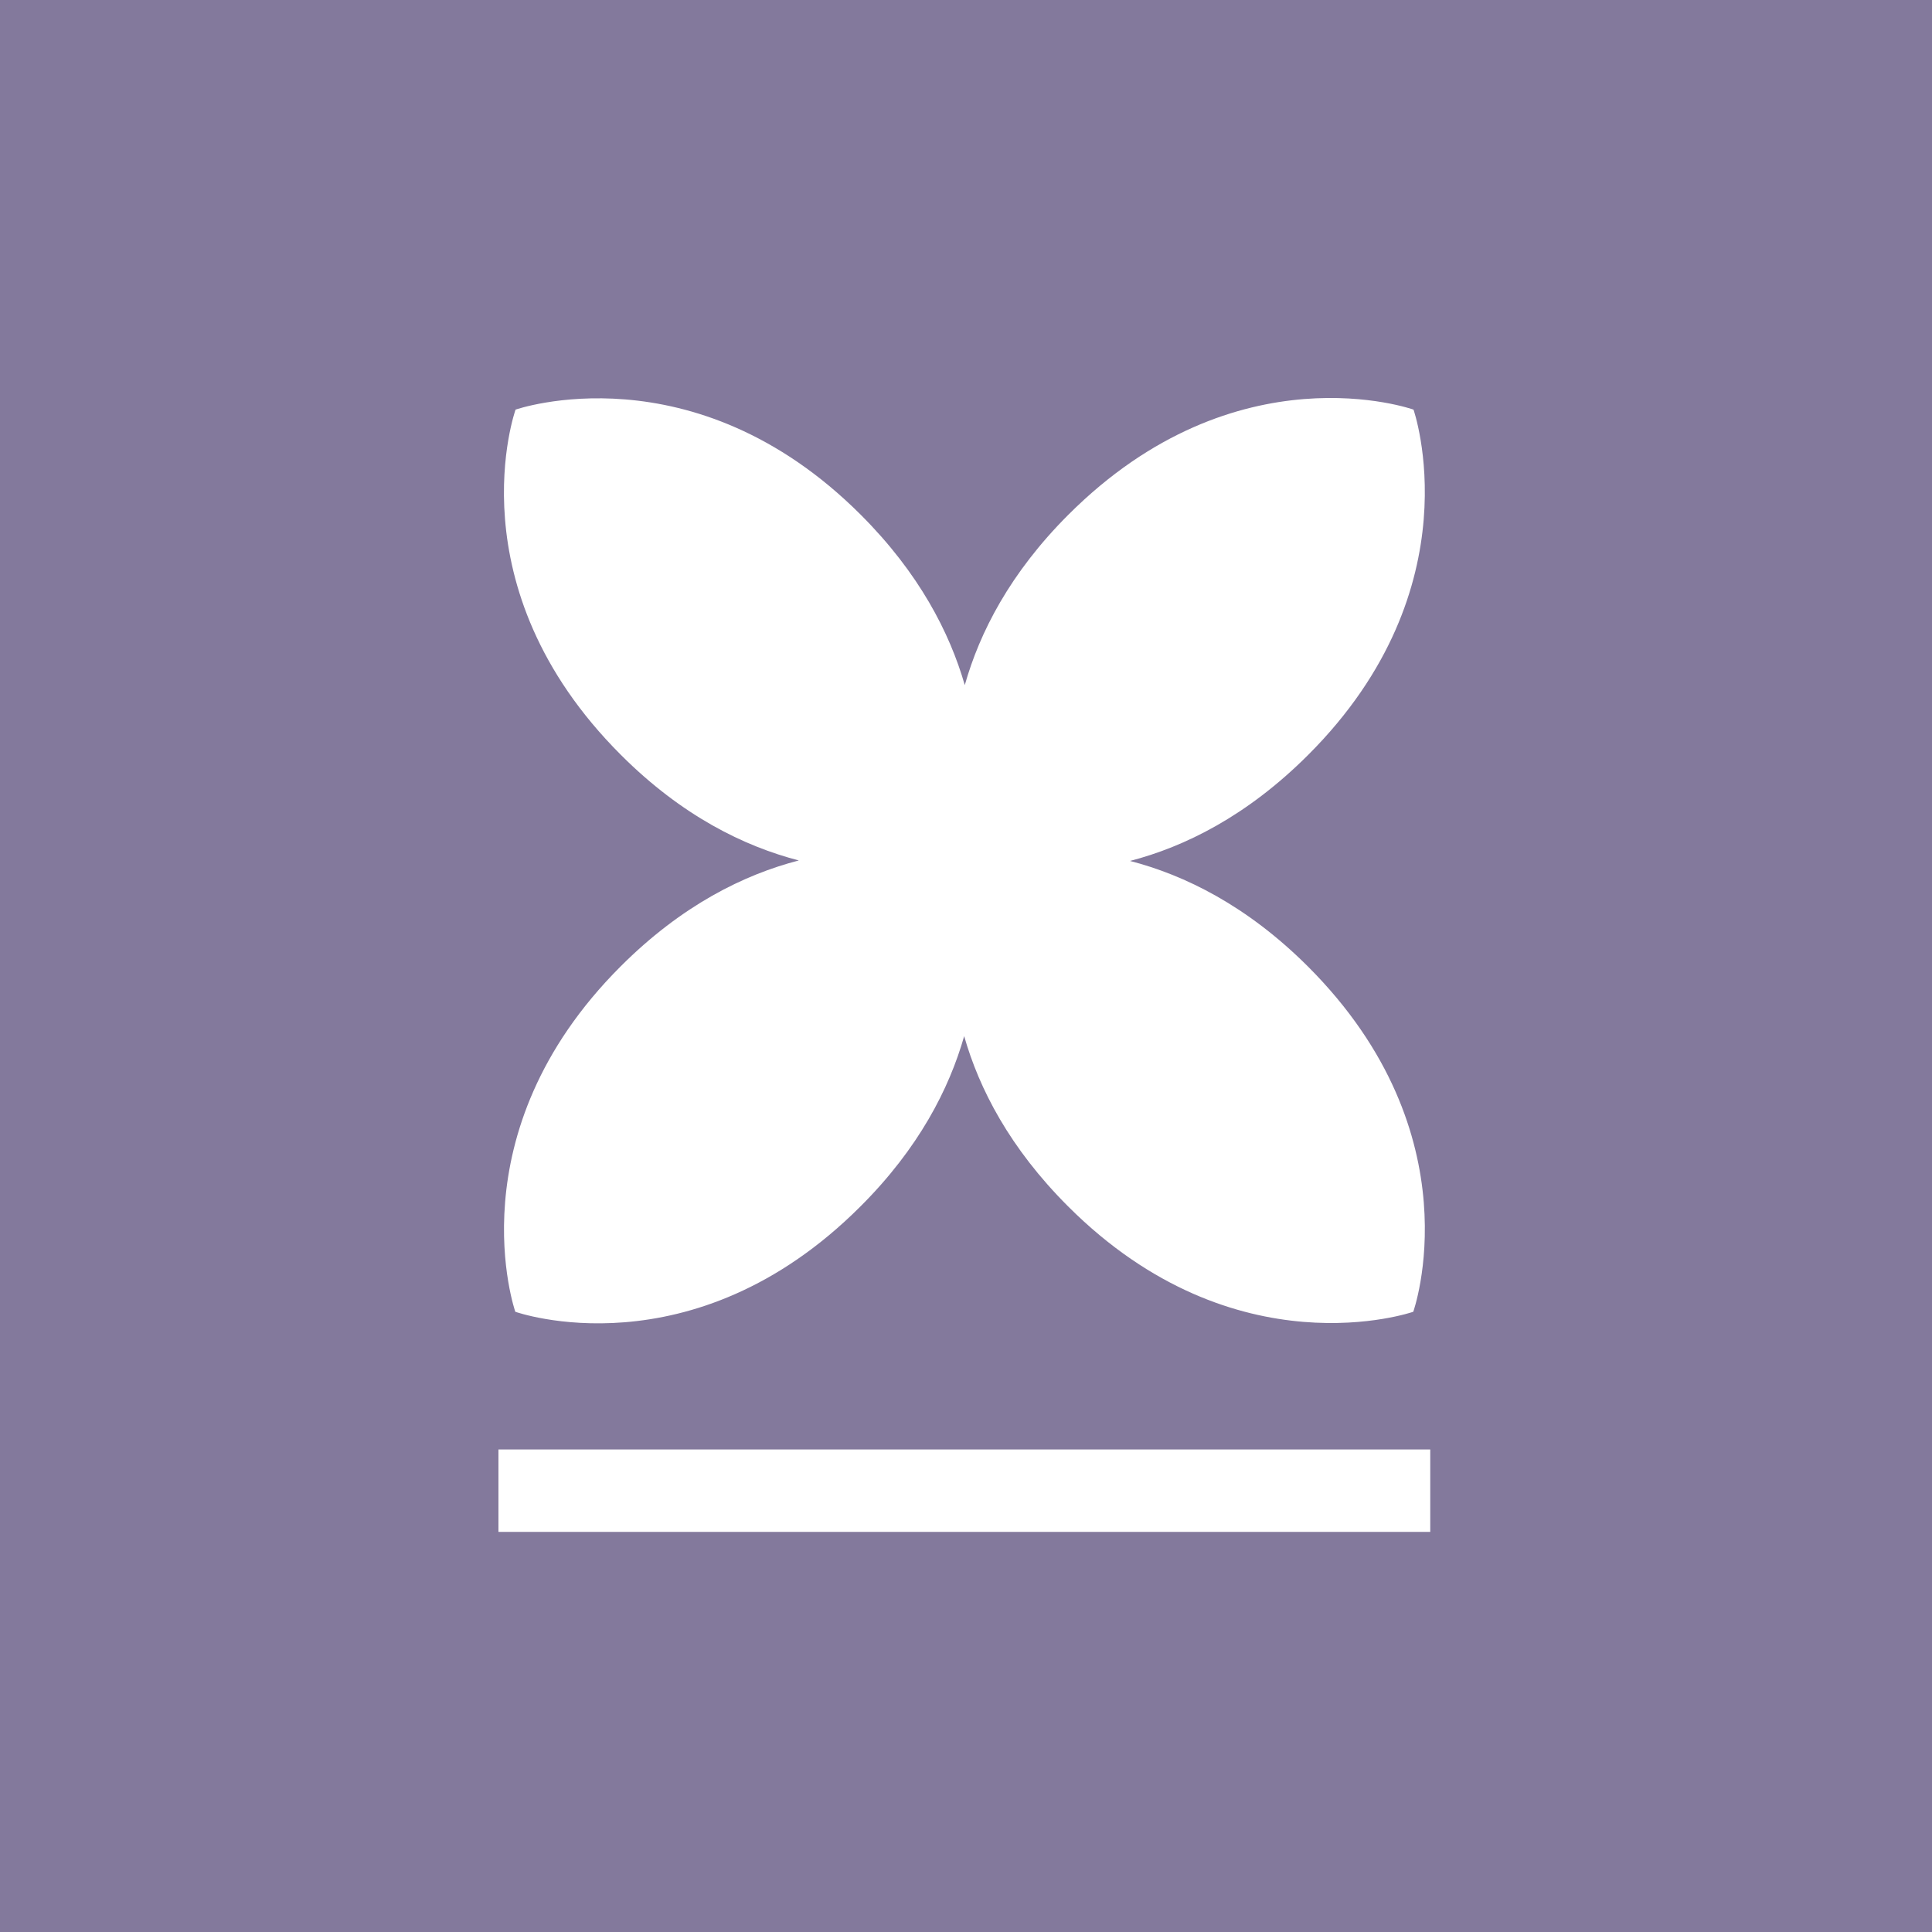 <svg width="500" height="500" viewBox="0 0 500 500" fill="none" xmlns="http://www.w3.org/2000/svg">
<rect x="0" y="0" width="500" height="500" fill="#333333" stroke="none"/>
<g clip-path="url(#clip0_1_6)">
<path d="M0 0H500V500H0V0Z" fill="#83799C"/>
<path fill-rule="evenodd" clip-rule="evenodd" d="M338.496 250.132C322.701 234.37 306.589 226.473 292.451 222.811C306.557 219.149 322.701 211.22 338.559 195.362C381.93 152.024 365.817 106.01 365.817 106.01C365.817 106.01 320.058 89.643 276.465 133.236C261.404 148.298 253.538 163.646 249.685 177.307C245.769 163.71 237.871 148.33 222.778 133.236C179.439 89.898 133.426 106.01 133.426 106.01C133.426 106.01 117.059 151.769 160.684 195.362C176.478 211.156 192.591 219.022 206.729 222.683C192.591 226.345 176.478 234.243 160.62 250.1C117.25 293.439 133.362 339.484 133.362 339.484C133.362 339.484 179.121 355.819 222.714 312.194C237.776 297.164 245.641 281.784 249.526 268.155C253.411 281.784 261.308 297.101 276.402 312.194C319.772 355.565 365.753 339.484 365.753 339.484C365.753 339.484 382.089 293.725 338.496 250.132ZM129 375.116H370.148V396.451H129V375.116Z" fill="white"/>
</g>
<defs>
<clipPath id="clip0_1_6">
<rect width="500" height="500" fill="white"/>
</clipPath>
</defs>
</svg>
